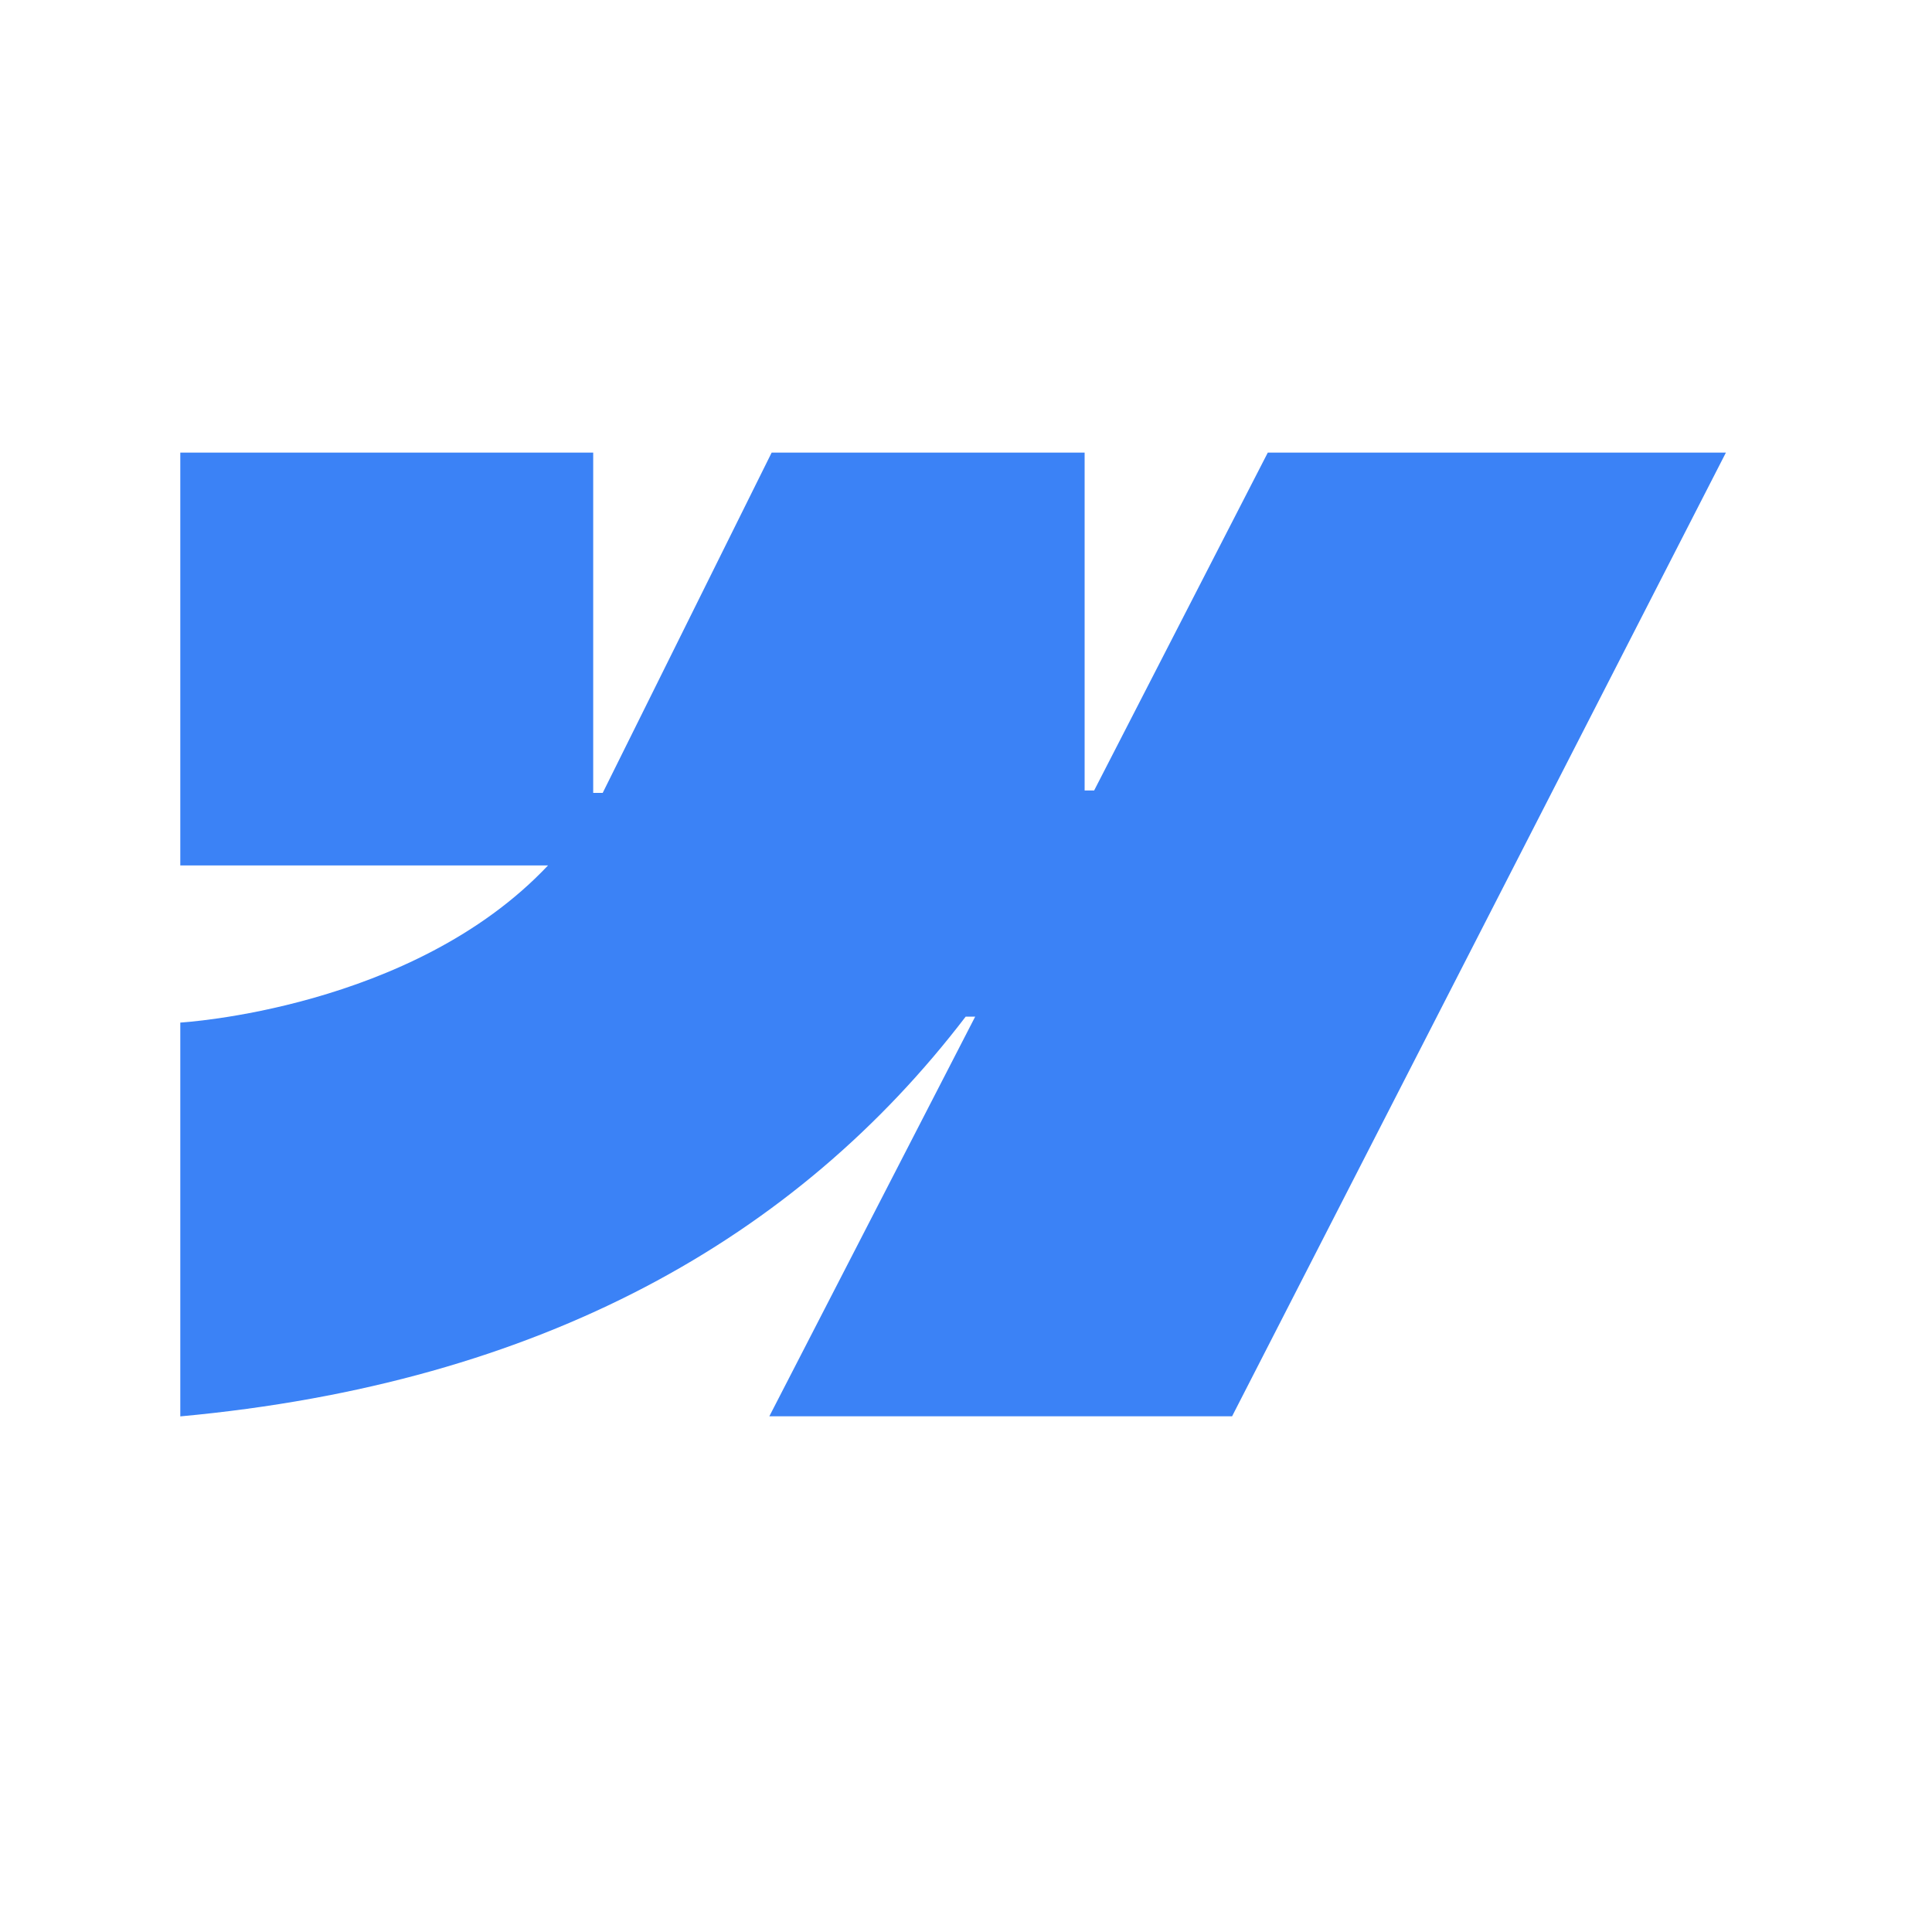 <svg width="25" height="25" viewBox="0 0 25 25" fill="none" xmlns="http://www.w3.org/2000/svg">
<path fill-rule="evenodd" clip-rule="evenodd" d="M22.333 5.857L15.943 18.327H9.955L12.619 13.155H12.496C10.308 16.018 7.013 17.897 2.333 18.328V13.232C2.333 13.232 5.335 13.062 7.091 11.199H2.333V5.857H7.676V10.26H7.799L9.985 5.857H14.035V10.229H14.158L16.405 5.857H22.333Z" fill="#3B82F6"/>
</svg>
